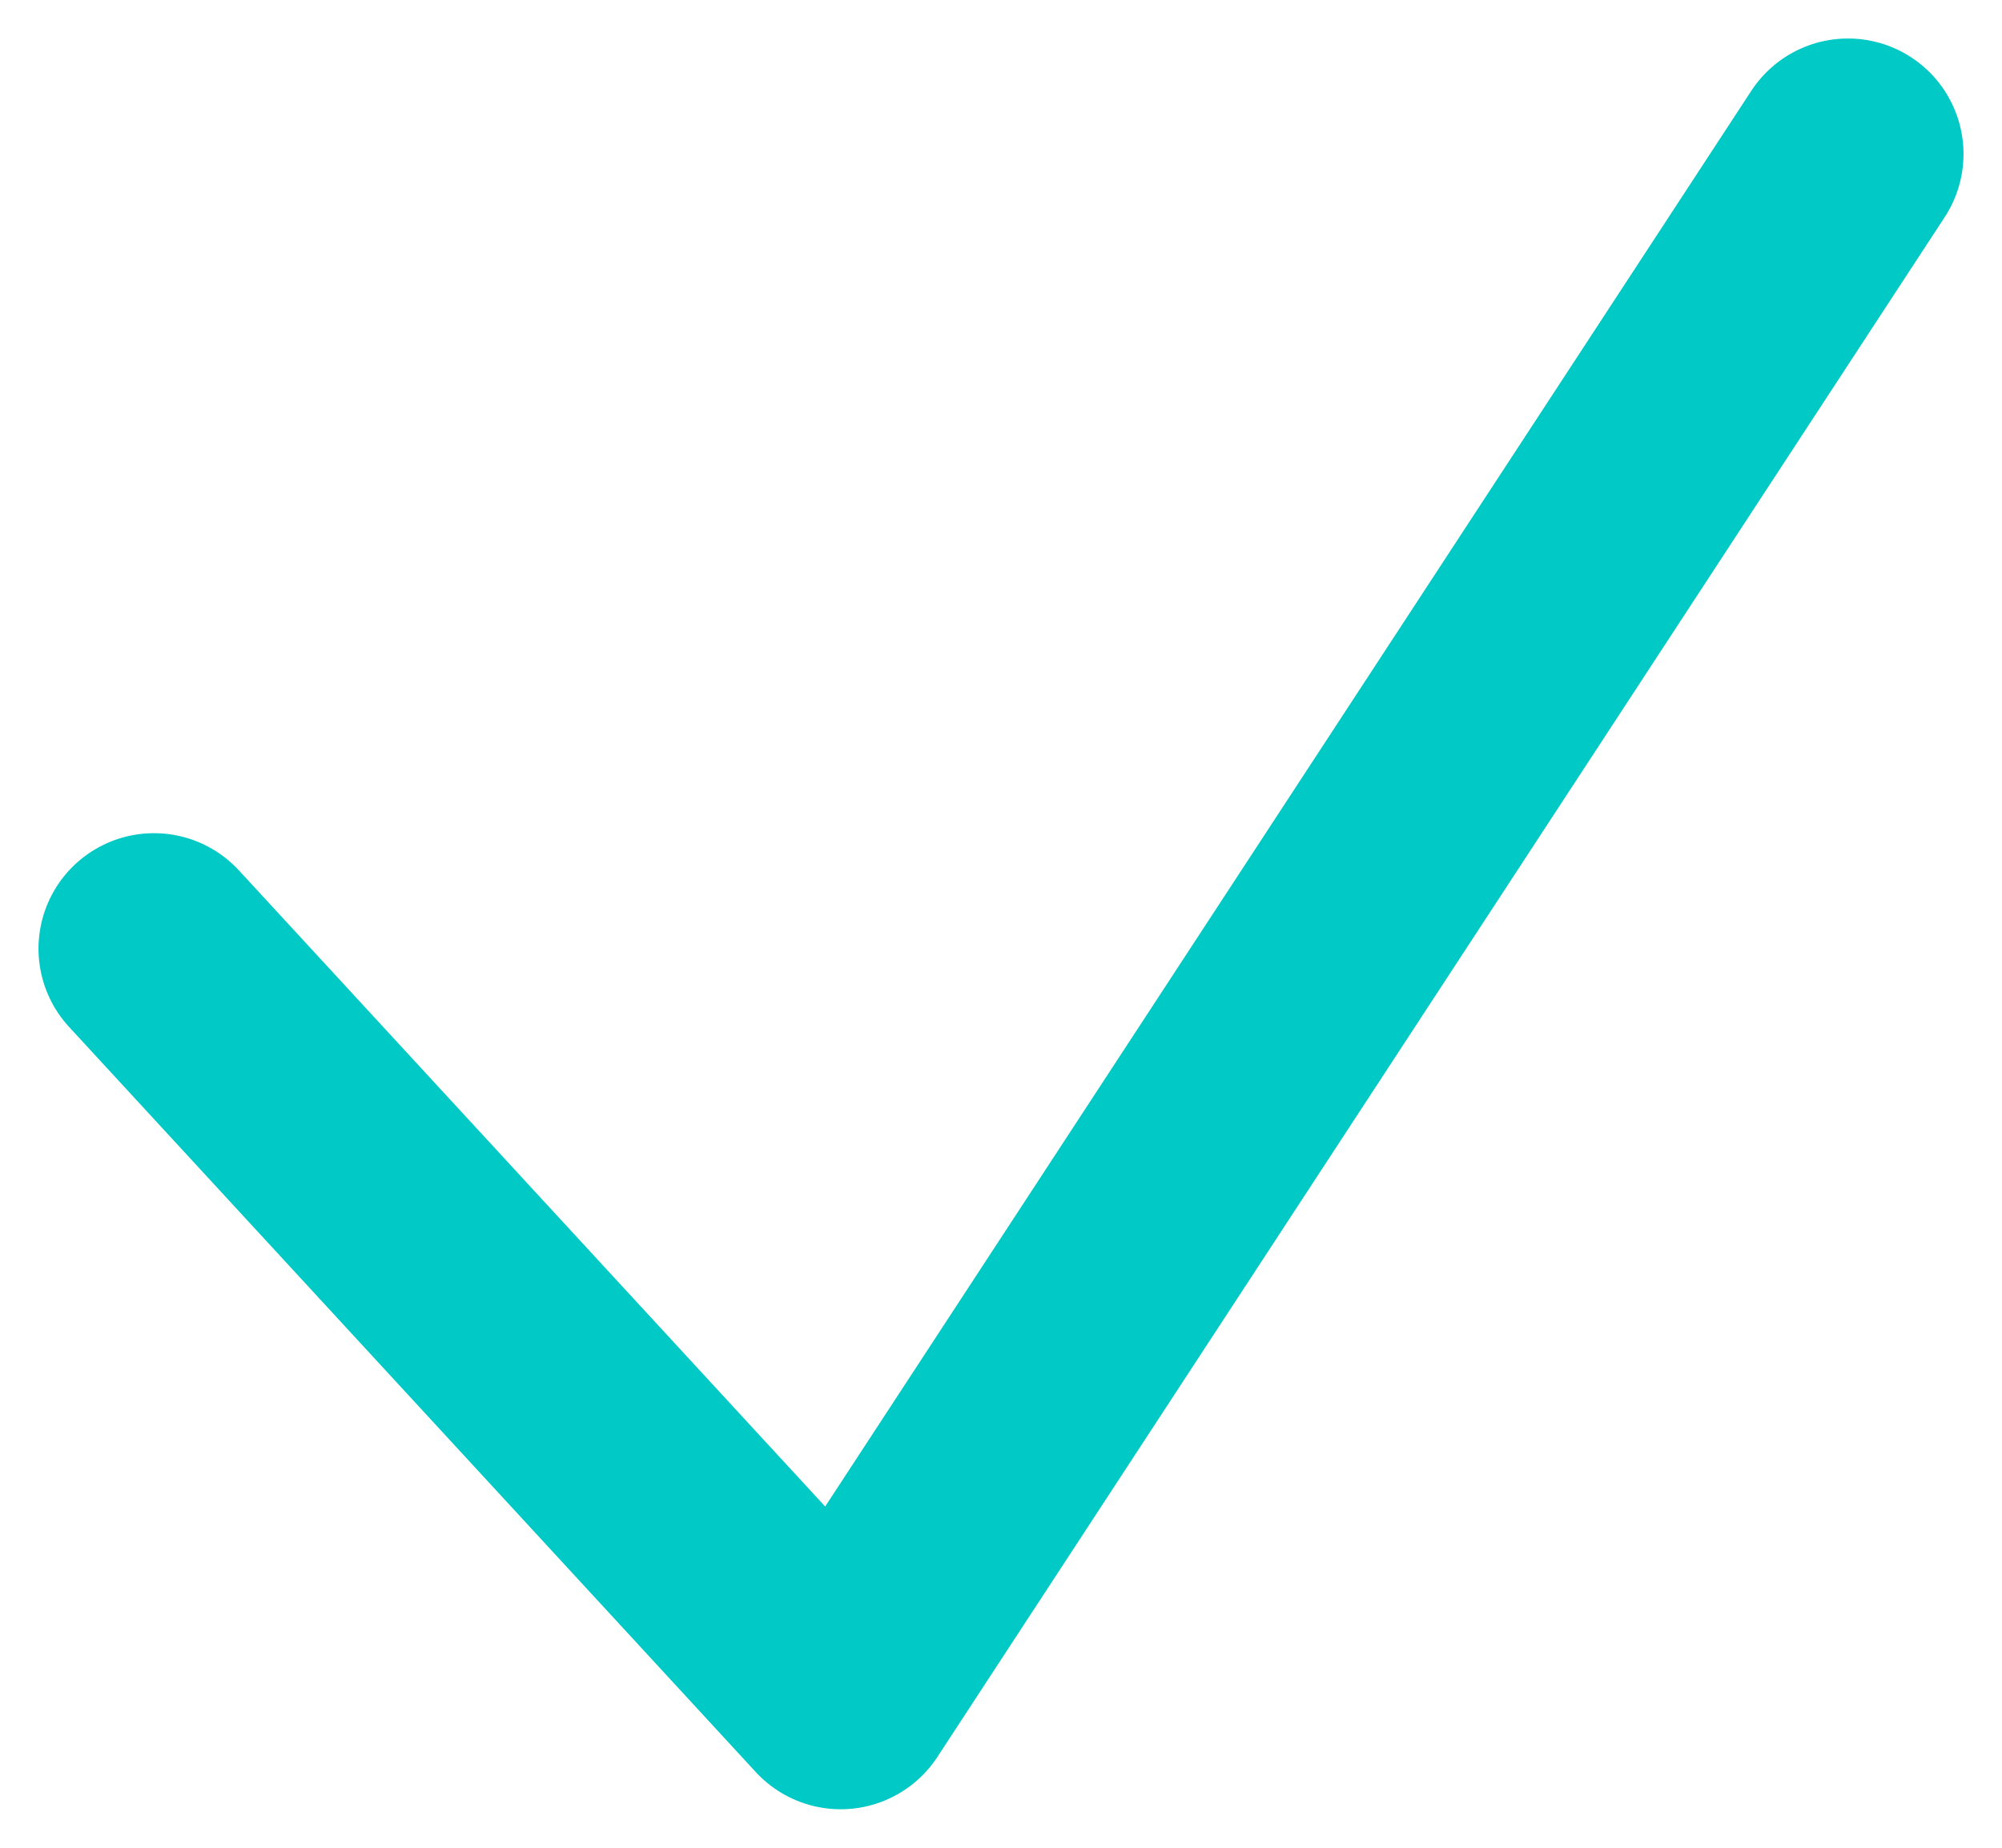 <svg width="13" height="12" viewBox="0 0 13 12" fill="none" xmlns="http://www.w3.org/2000/svg">
<path d="M1 6.161L5.459 11L12 1" stroke="#00C9C6" stroke-width="1.5" stroke-linecap="round" stroke-linejoin="round"/>
</svg>
